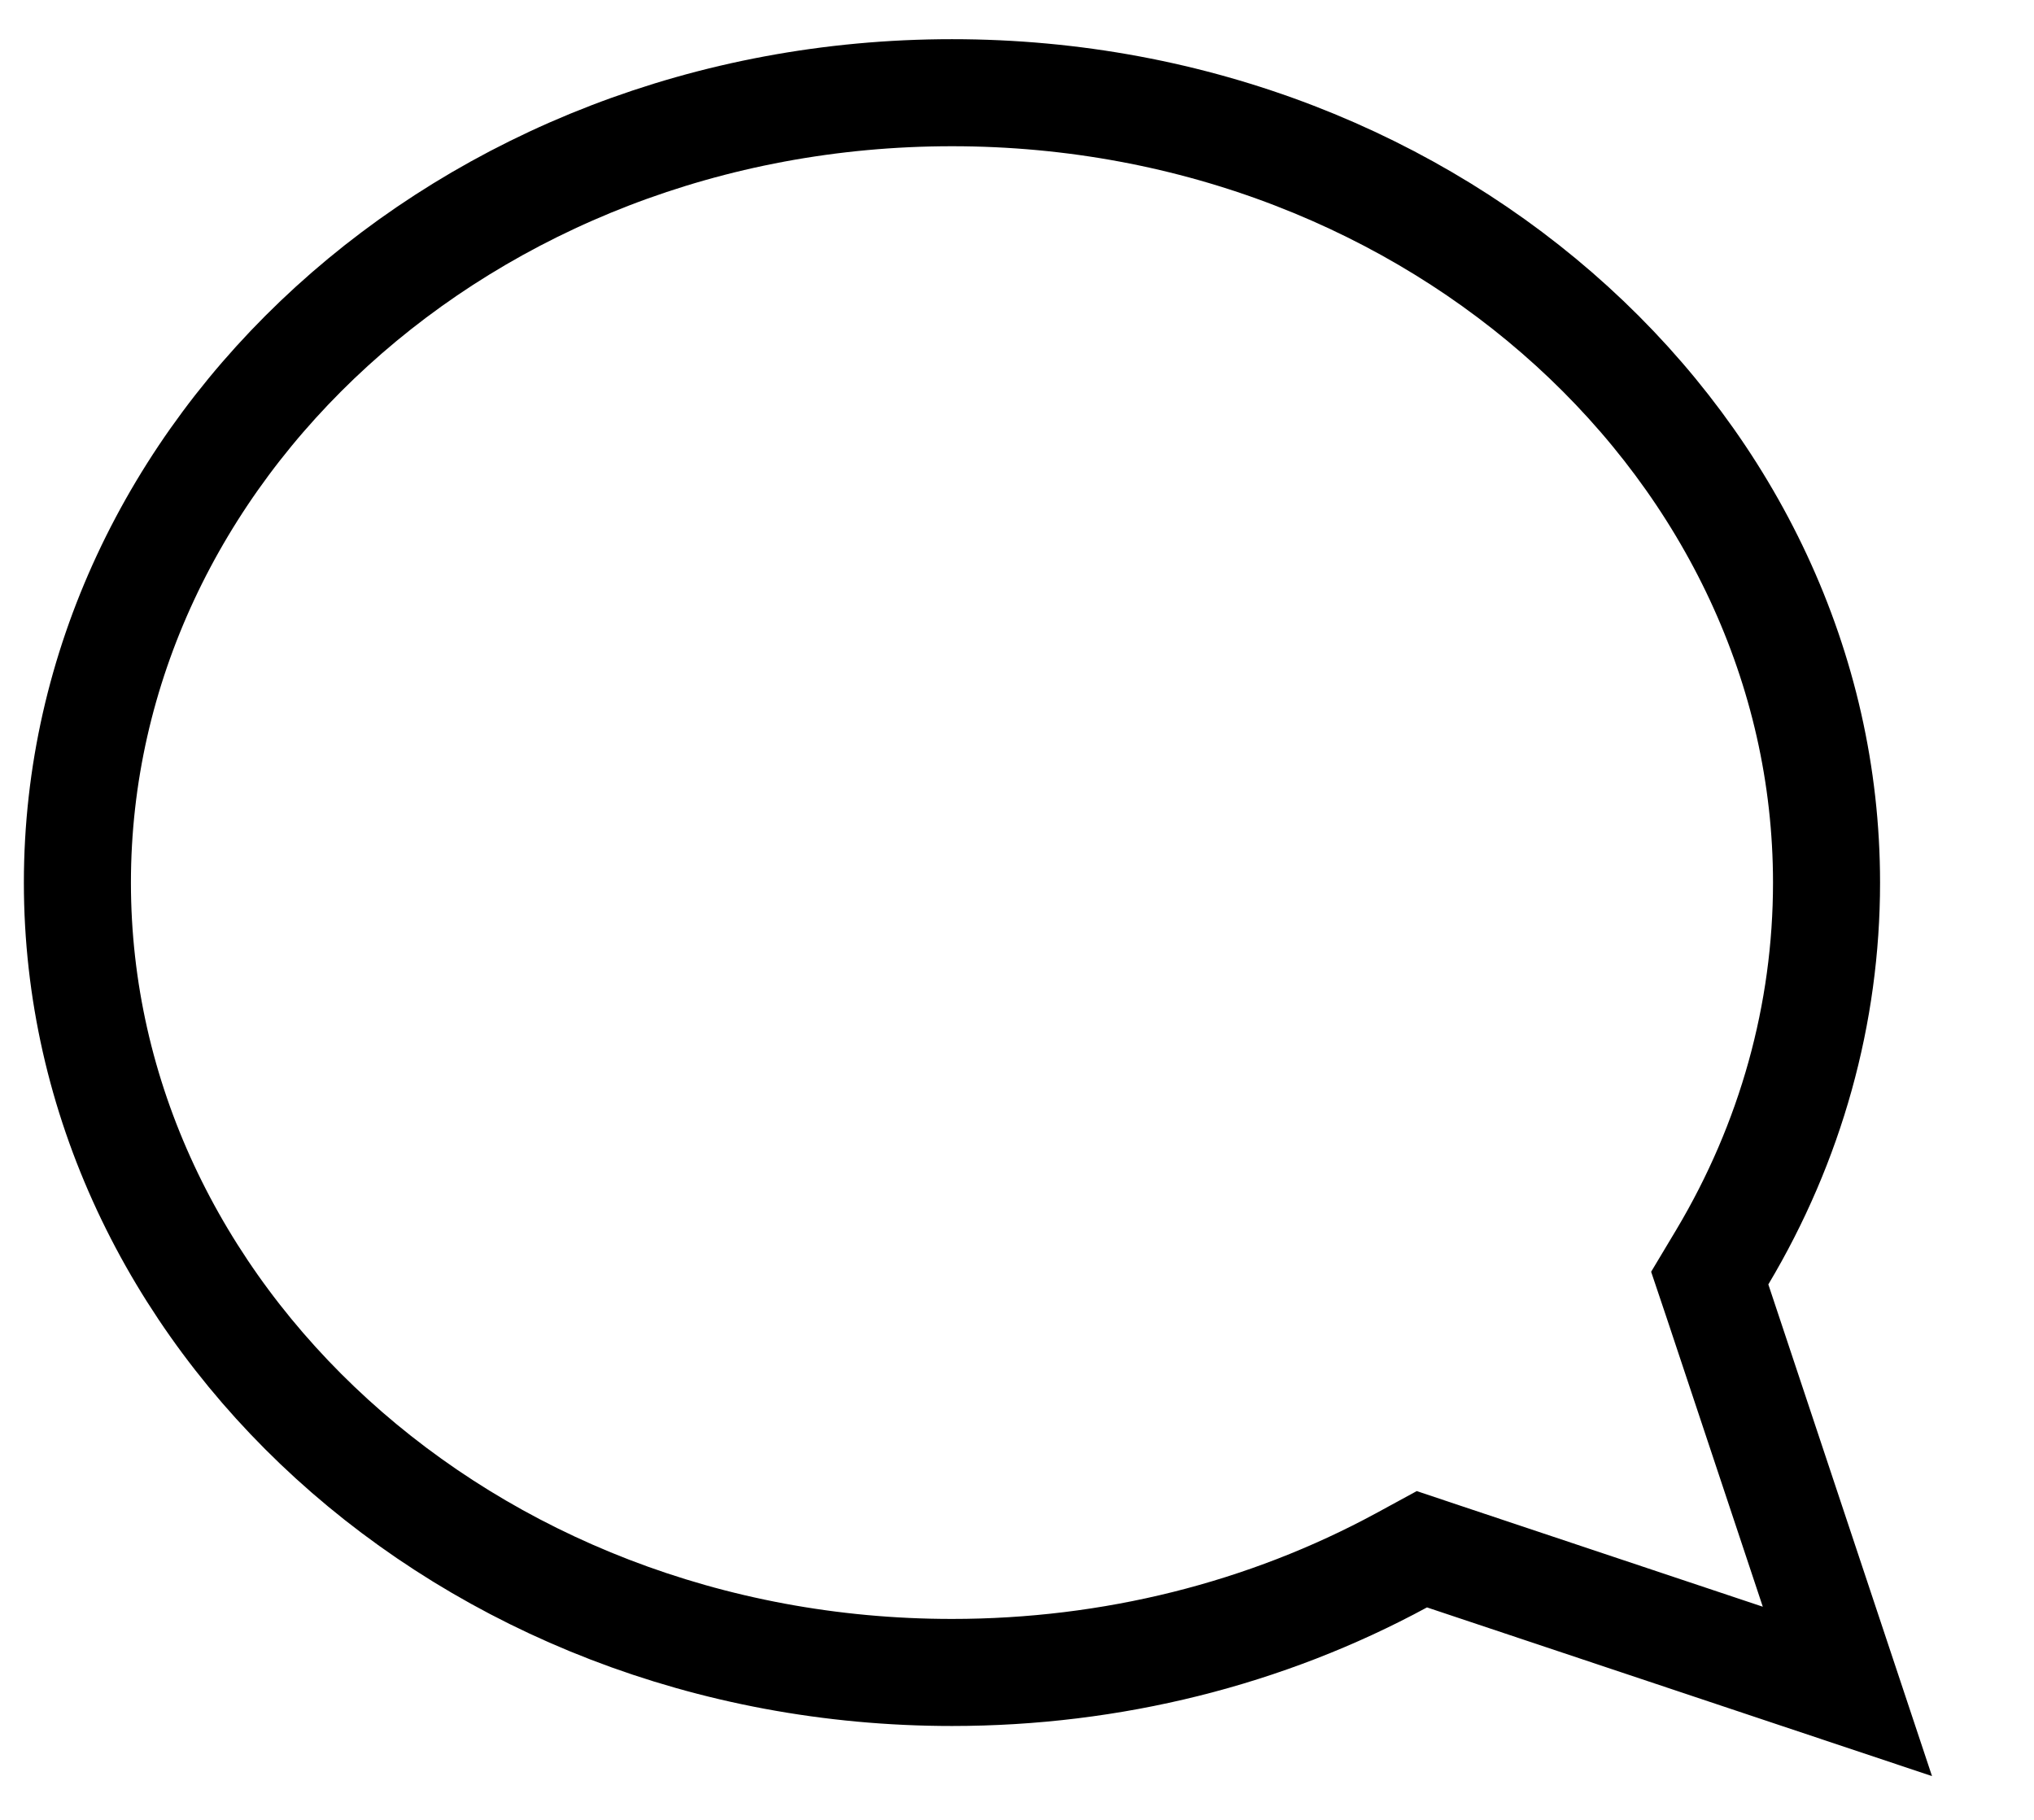 <svg width="19" height="17" viewBox="0 0 19 17" fill="none" xmlns="http://www.w3.org/2000/svg">
<path d="M13.091 14.576L13.282 14.472L13.488 14.541L17.257 15.8L16.044 12.156L15.971 11.939L16.089 11.742C16.729 10.669 17.062 9.469 17.062 8.245C17.062 4.221 13.444 0.866 8.893 0.866C4.342 0.866 0.723 4.221 0.723 8.245C0.723 12.268 4.342 15.623 8.893 15.623C10.385 15.623 11.827 15.261 13.091 14.576Z" stroke="black"/>
</svg>

